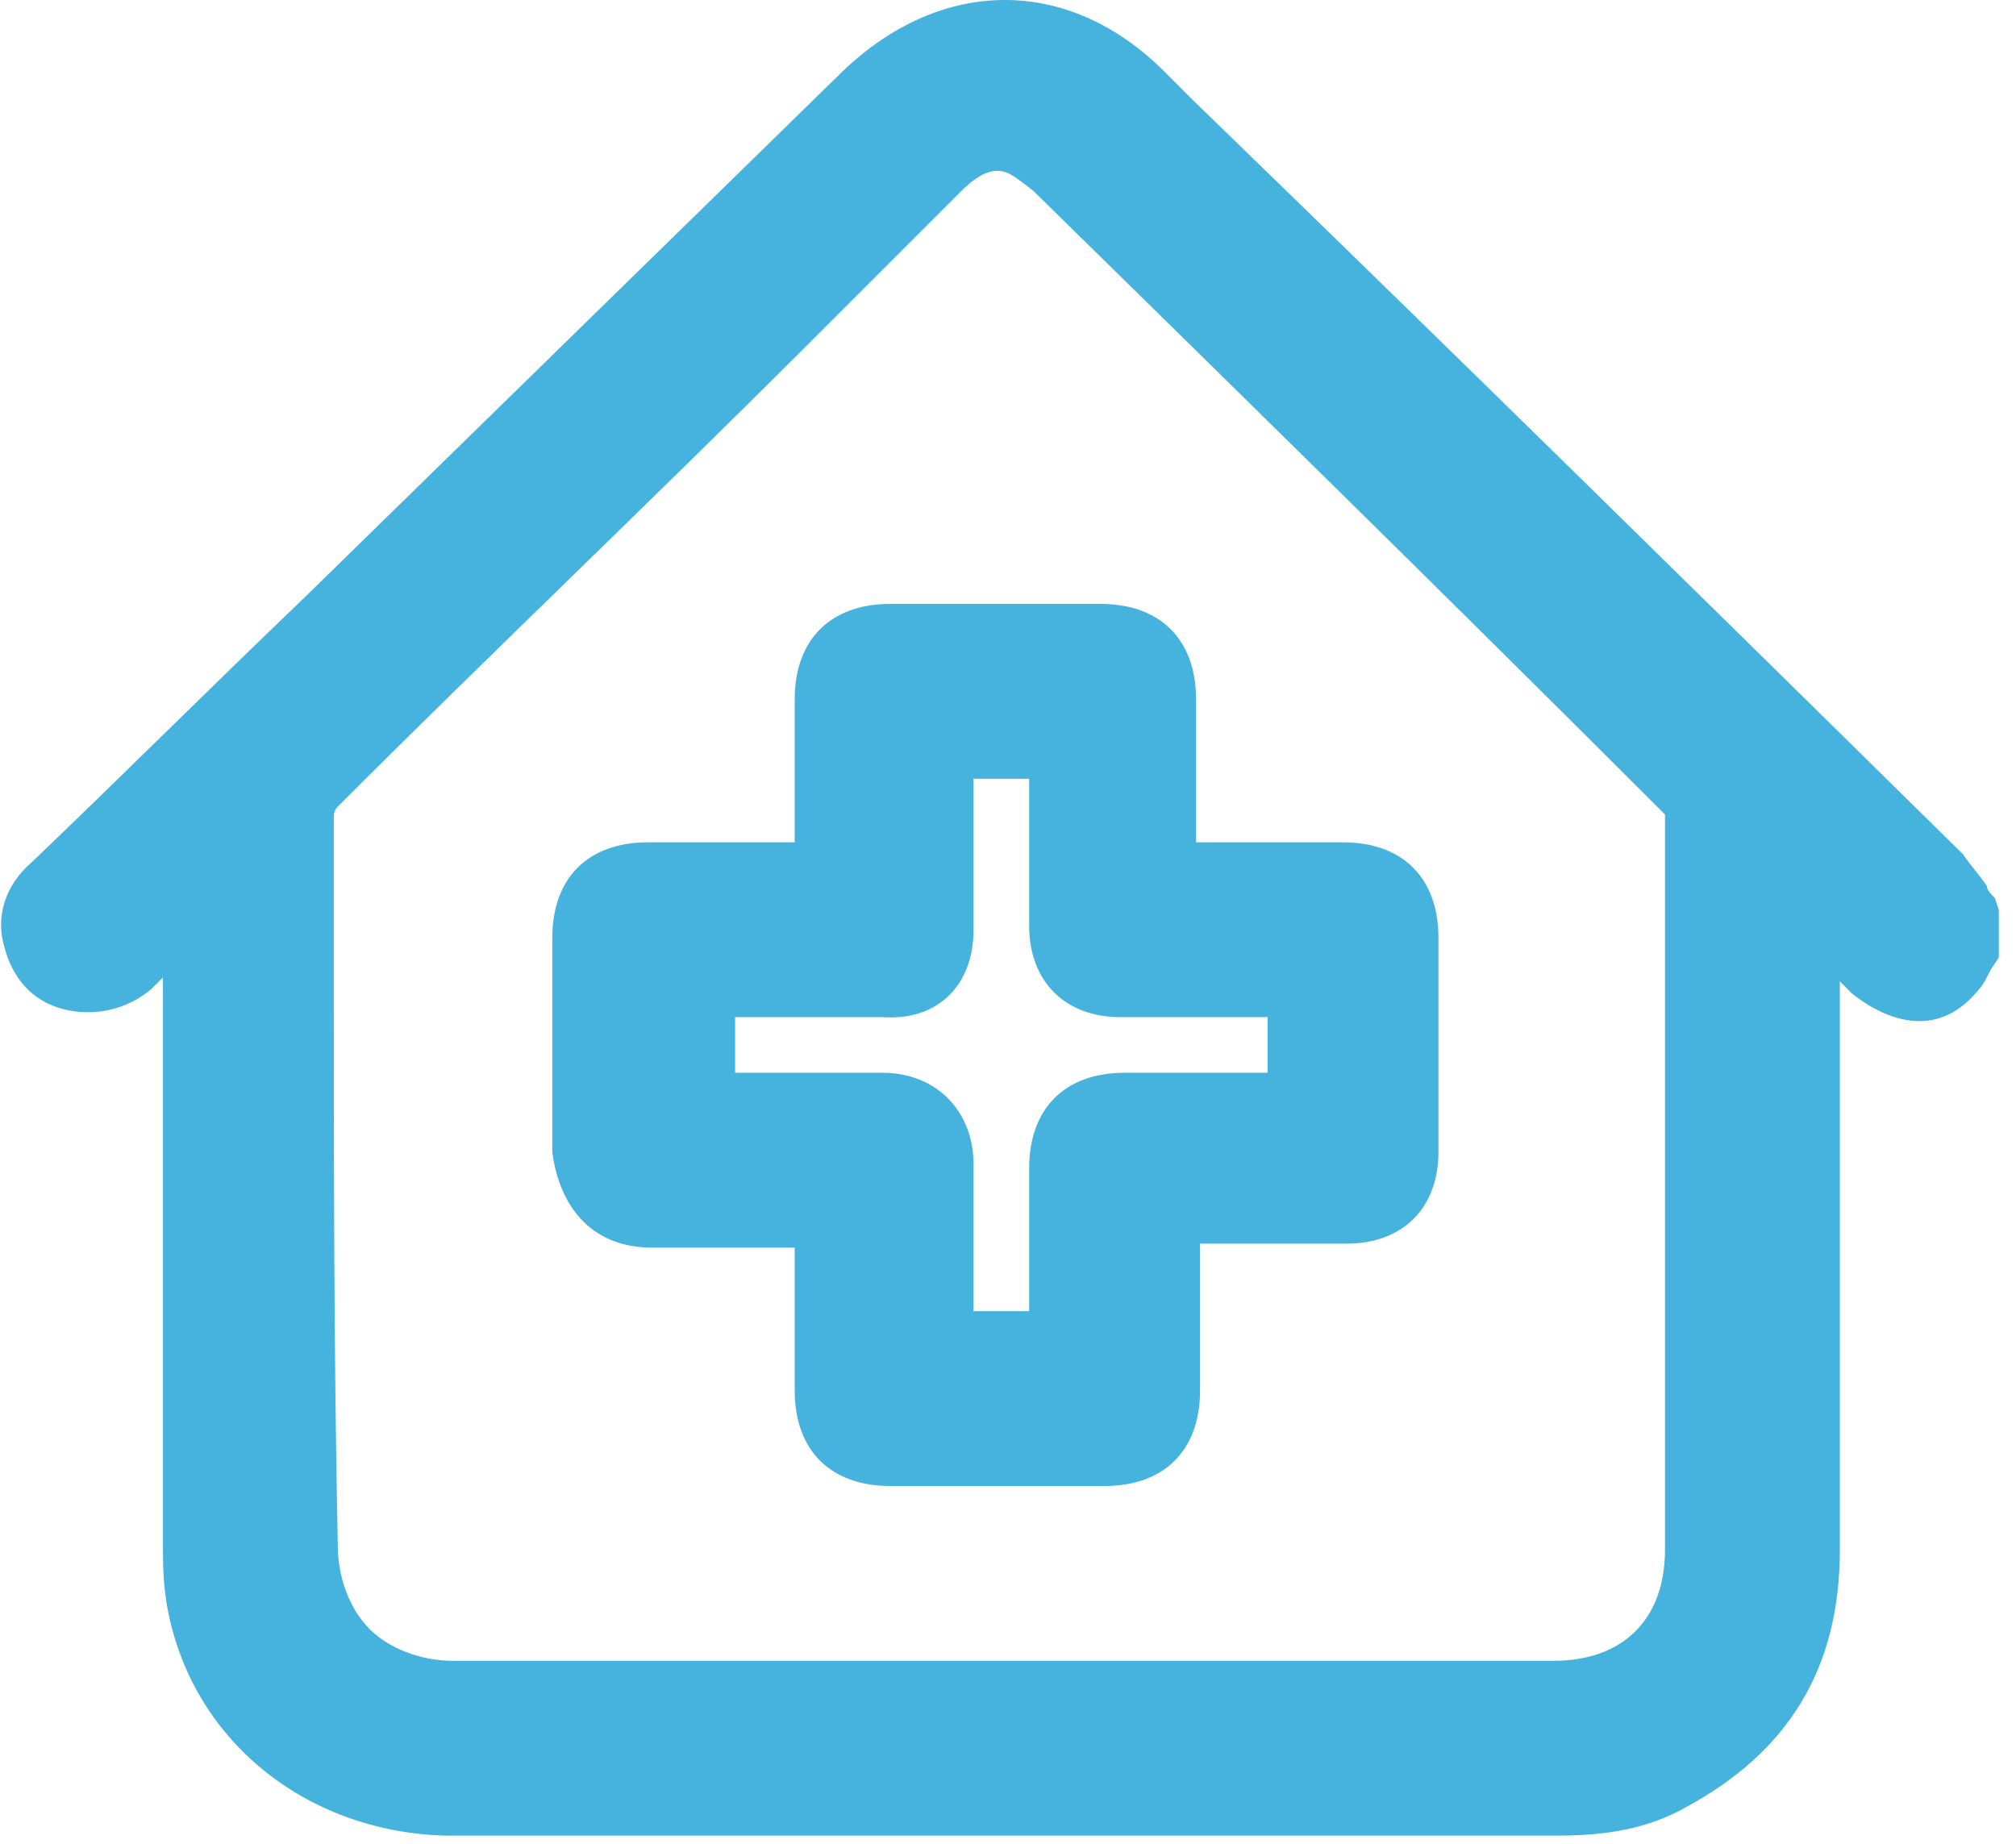<svg width="82" height="75" viewBox="0 0 82 75" fill="none" xmlns="http://www.w3.org/2000/svg">
<g clip-path="url(#clip0_1_1805)">
<path d="M81.138 36.528C80.977 36.367 80.815 36.205 80.815 36.044C80.492 35.559 80.169 35.235 79.846 34.751C69.34 24.406 58.995 14.223 48.489 4.041L47.358 2.909C43.479 -0.97 38.306 -0.97 34.266 2.909L12.284 24.406C8.567 27.962 5.011 31.518 1.293 35.074C0.162 36.044 -0.161 37.337 0.162 38.468C0.485 39.761 1.293 40.731 2.586 41.054C3.879 41.377 5.172 41.054 6.142 40.246C6.304 40.084 6.465 39.923 6.627 39.761V43.155C6.627 49.62 6.627 56.247 6.627 62.712C6.627 63.521 6.627 64.329 6.789 65.299C7.758 70.794 12.446 74.511 18.103 74.673C25.053 74.673 32.003 74.673 38.953 74.673H51.722C55.601 74.673 59.48 74.673 63.359 74.673C65.46 74.673 67.077 74.35 68.531 73.542C72.734 71.279 74.835 67.885 74.835 63.036C74.835 57.217 74.835 51.398 74.835 45.418V39.923C74.997 40.084 75.158 40.246 75.32 40.408C76.128 41.054 77.098 41.539 78.067 41.539C79.037 41.539 79.846 41.054 80.492 40.246C80.654 40.084 80.815 39.761 80.977 39.438L81.3 38.953V37.013L81.138 36.528ZM13.577 39.114V33.296C13.577 33.134 13.577 32.973 13.739 32.811C20.042 26.507 26.508 20.365 32.811 14.062L39.115 7.758C39.6 7.273 40.084 6.95 40.569 6.95C41.054 6.95 41.377 7.273 42.024 7.758C50.59 16.163 59.157 24.568 67.562 32.973L67.723 33.134C67.723 43.155 67.723 53.015 67.723 63.036C67.723 65.945 65.945 67.561 63.198 67.561H40.731C38.63 67.561 36.367 67.561 34.266 67.561C29.094 67.561 23.598 67.561 18.426 67.561C17.133 67.561 15.84 67.076 15.032 66.268C14.224 65.46 13.739 64.167 13.739 62.874C13.577 54.954 13.577 47.034 13.577 39.114Z" fill="#46B3DE"/>
<path d="M26.506 50.752C27.96 50.752 29.415 50.752 30.87 50.752H32.324V56.571C32.324 58.995 33.779 60.45 36.203 60.45C37.658 60.45 39.113 60.45 40.729 60.45C42.184 60.45 43.477 60.45 44.931 60.45C47.356 60.45 48.811 58.995 48.811 56.571C48.811 55.116 48.811 53.661 48.811 52.045V50.59H49.942C51.558 50.59 53.175 50.59 54.791 50.59C57.054 50.59 58.508 49.136 58.508 46.873C58.508 43.963 58.508 41.054 58.508 38.145C58.508 35.72 57.054 34.266 54.629 34.266C53.175 34.266 51.72 34.266 50.104 34.266H48.649V33.296C48.649 31.68 48.649 30.063 48.649 28.447C48.649 26.022 47.194 24.568 44.77 24.568C41.861 24.568 39.113 24.568 36.203 24.568C33.779 24.568 32.324 26.022 32.324 28.447V34.266H31.355H26.344C23.919 34.266 22.465 35.72 22.465 38.145C22.465 41.054 22.465 43.963 22.465 46.873C22.788 49.297 24.243 50.752 26.506 50.752ZM39.598 37.821C39.598 36.367 39.598 34.912 39.598 33.296V31.68H41.861V33.134C41.861 34.589 41.861 36.044 41.861 37.66C41.861 39.923 43.315 41.377 45.578 41.377C47.033 41.377 48.487 41.377 49.942 41.377H51.558V43.64H45.74C43.315 43.64 41.861 45.095 41.861 47.519V51.722V53.338H39.598V51.075C39.598 49.782 39.598 48.489 39.598 47.358C39.598 45.256 38.143 43.64 35.88 43.64C34.264 43.64 32.486 43.64 30.87 43.64H29.9V41.377H32.971C33.941 41.377 34.91 41.377 35.88 41.377C38.143 41.539 39.598 40.084 39.598 37.821Z" fill="#46B3DE"/>
</g>
<defs>
<clipPath id="clip0_1_1805">
<rect width="81.3" height="74.673" fill="white"/>
</clipPath>
</defs>
</svg>
